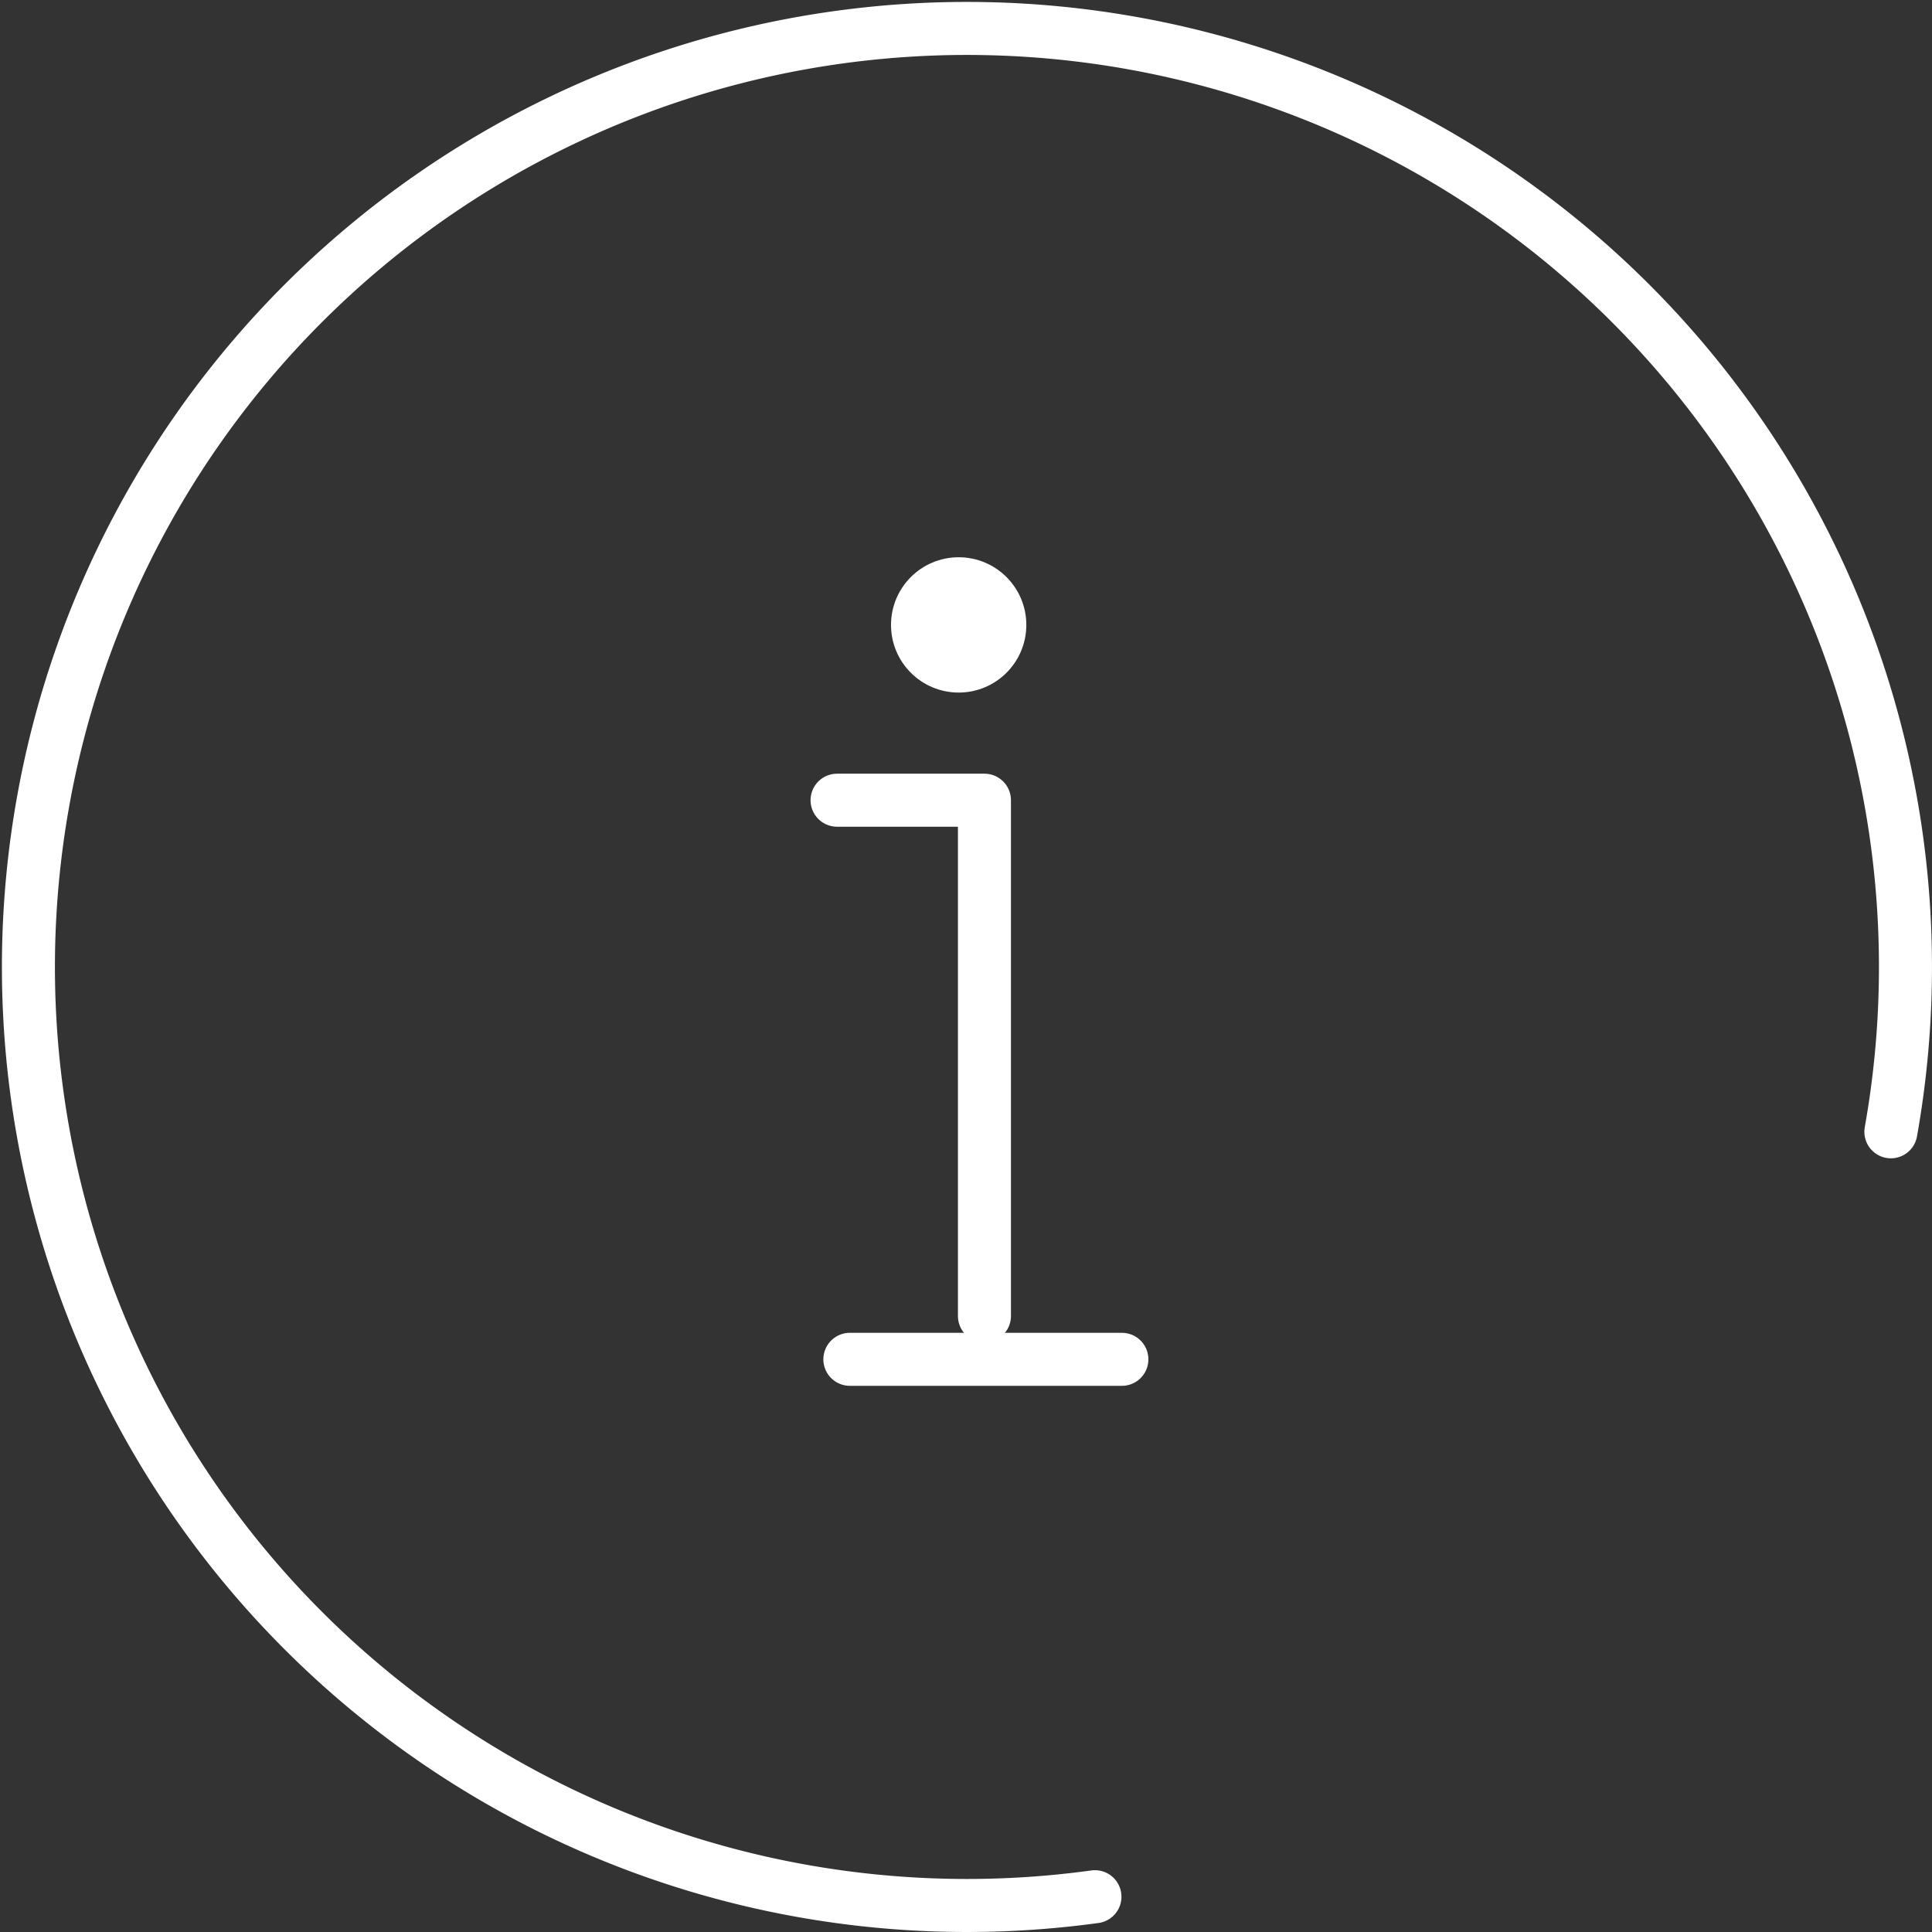 <svg xmlns="http://www.w3.org/2000/svg" width="72.873" height="72.873" viewBox="0 0 72.873 72.873">
  <rect x="0" y="0" width="72.873" height="72.873" fill="#333333" stroke="none"/>
  <g id="info" transform="translate(4 1)">
    <g id="Group_133" data-name="Group 133" transform="translate(-3 0)">
      <g id="Group_132" data-name="Group 132" transform="translate(30.573 20.519)">
        <path id="Path_32" data-name="Path 32" d="M204,137h5.559v19.455" transform="translate(-204 -128.336)" fill="none" stroke="#fff" stroke-linecap="round" stroke-linejoin="round" stroke-width="2"/>
        <line id="Line_21" data-name="Line 21" x2="10.26" transform="translate(0.483 29.753)" fill="none" stroke="#fff" stroke-linecap="round" stroke-linejoin="round" stroke-width="2"/>
        <circle id="Ellipse_1" data-name="Ellipse 1" cx="2.052" cy="2.052" r="2.052" transform="translate(2.535 0)" fill="#fff" stroke="#fff" stroke-width="1"/>
      </g>
      <path id="Path_33" data-name="Path 33" d="M222.3,186.542a35.4,35.4,0,1,1,30.022-28.852" transform="translate(-182 -116)" fill="none" stroke="#fff" stroke-linecap="round" stroke-linejoin="round" stroke-width="2"/>
    </g>
  </g>
</svg>
